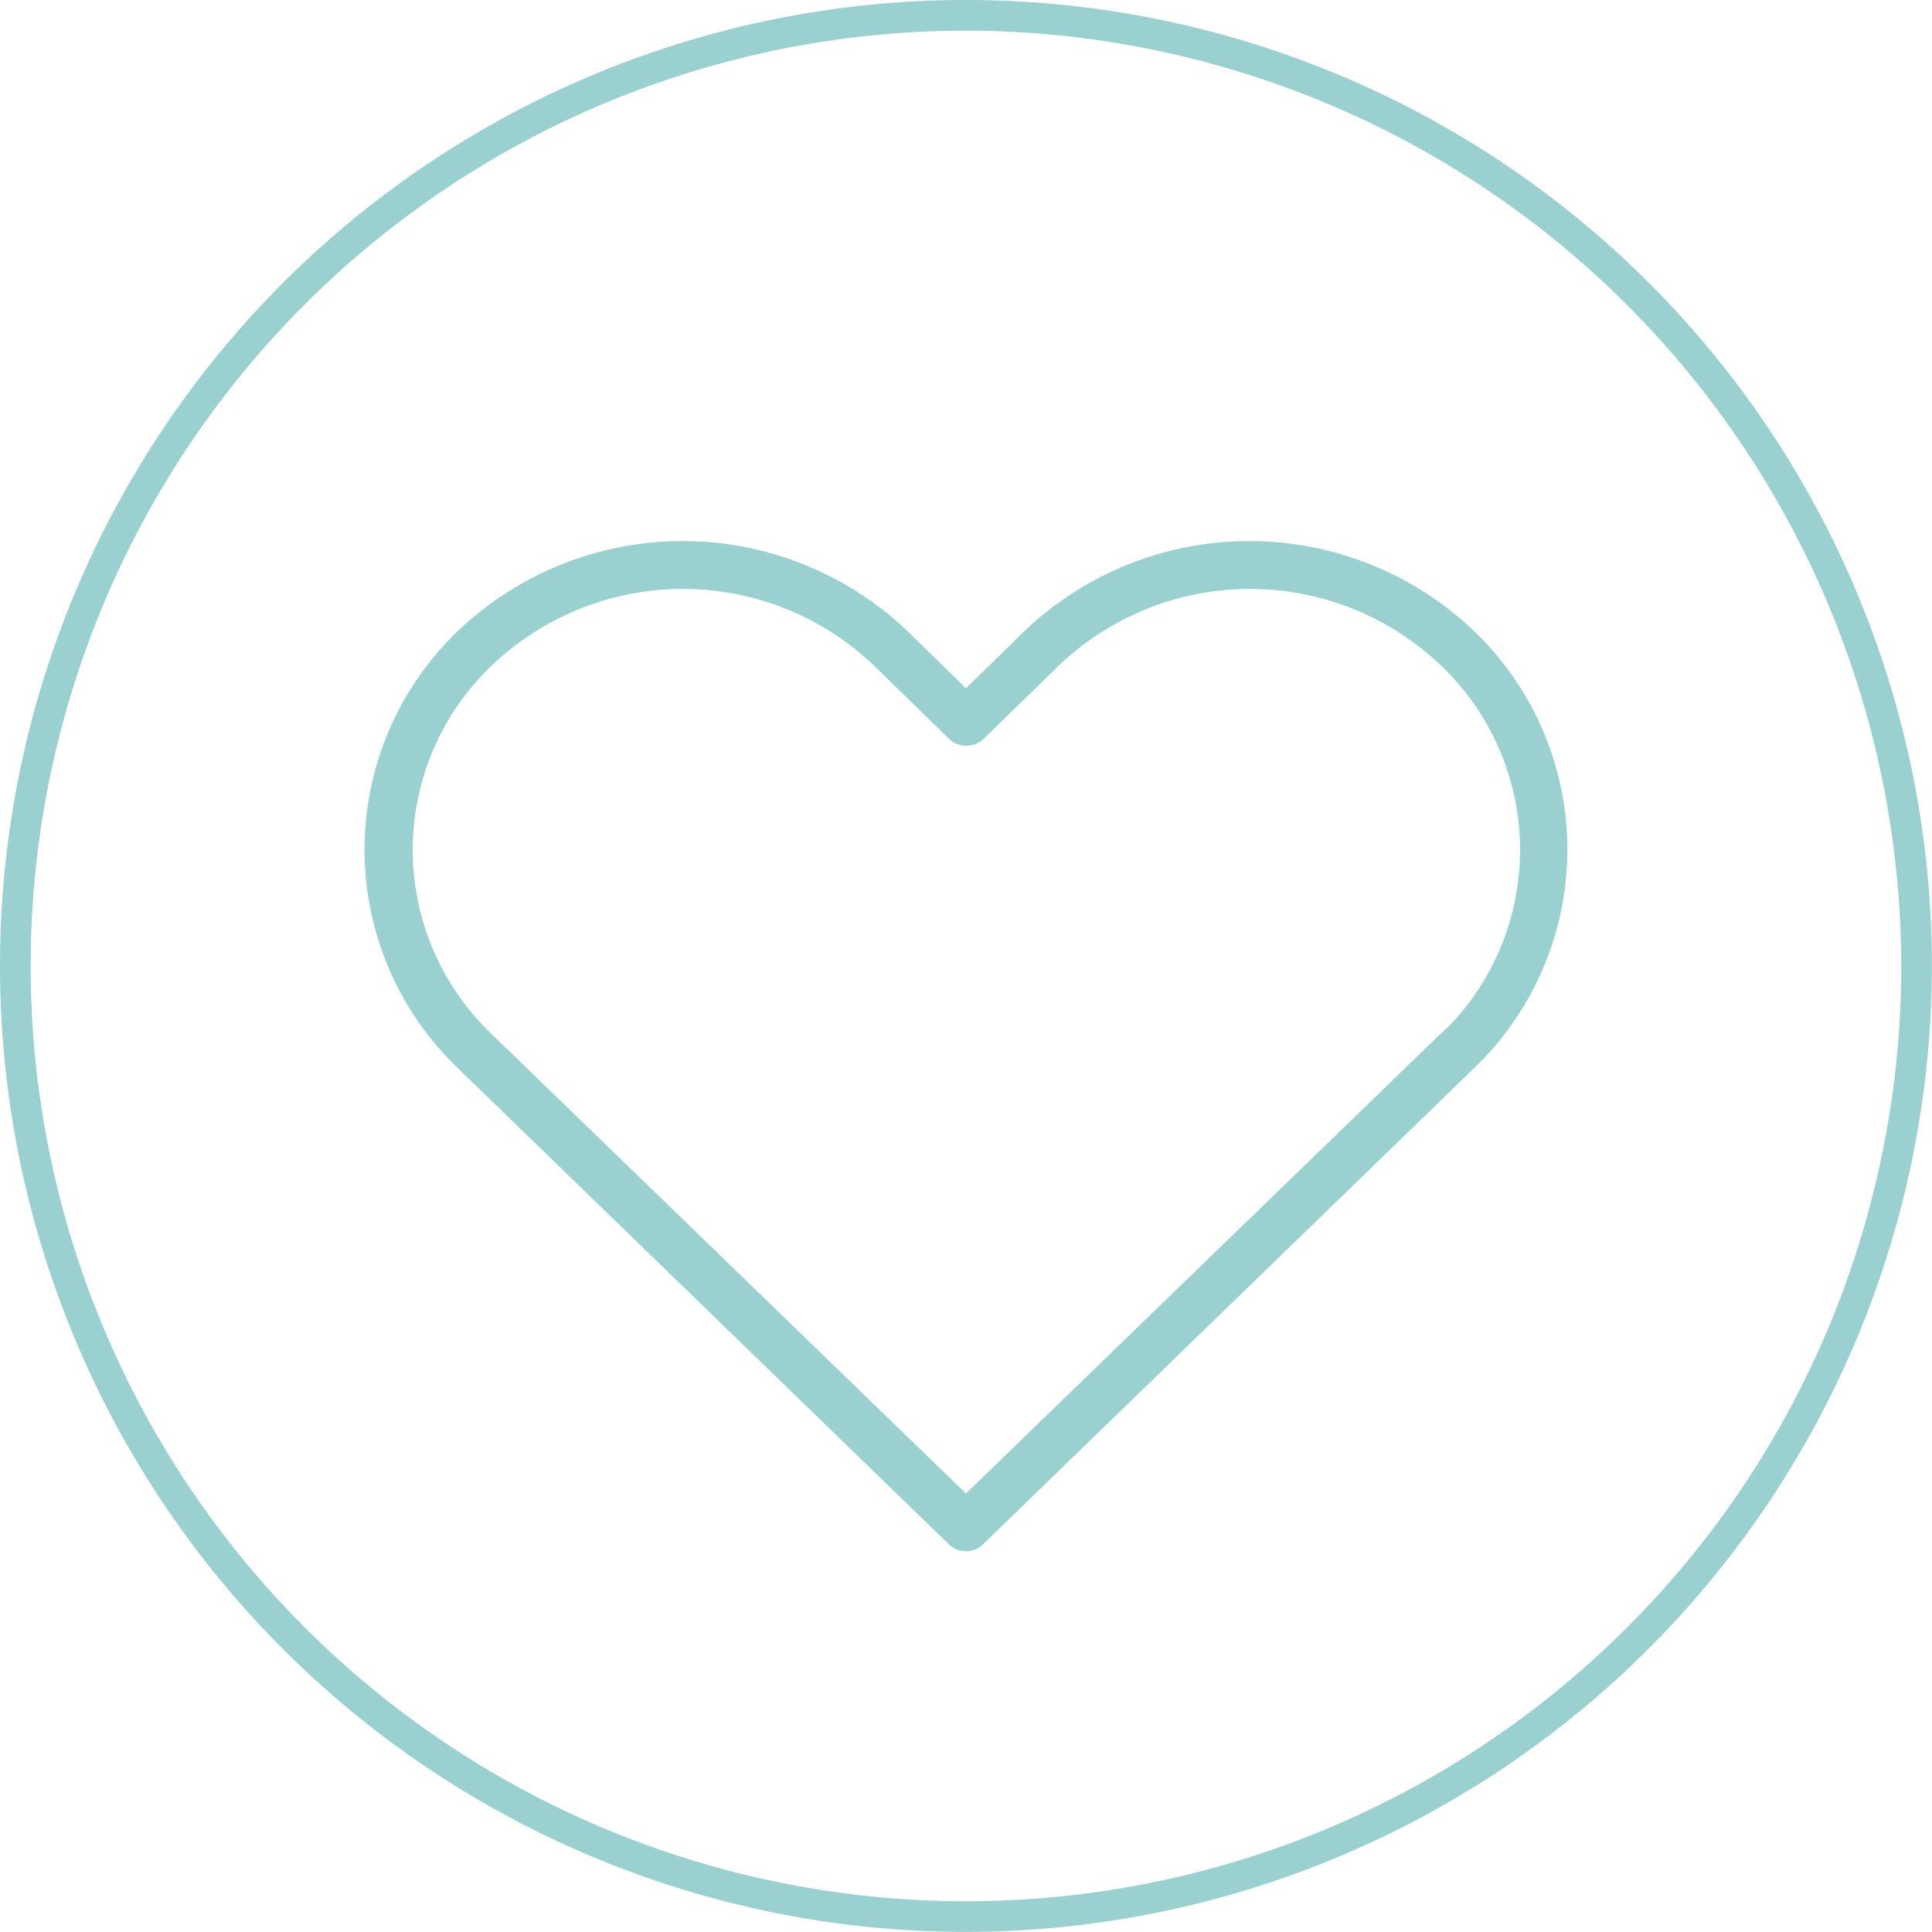 <?xml version="1.0" encoding="UTF-8"?> <svg xmlns="http://www.w3.org/2000/svg" width="22.233" height="22.232" viewBox="0 0 22.233 22.232"><defs><style>.a{fill:#9bd0d0;}</style></defs><g transform="translate(-646.072 -830.692)"><g transform="translate(646.072 830.692)"><g transform="translate(0)"><g transform="translate(0)"><path class="a" d="M968.509,629.885a11.116,11.116,0,1,1,11.116-11.116A11.129,11.129,0,0,1,968.509,629.885Zm0-21.879a10.763,10.763,0,1,0,10.763,10.763A10.775,10.775,0,0,0,968.509,608.006Z" transform="translate(-957.393 -607.653)"></path></g></g><path class="a" d="M993.909,643.932a3.748,3.748,0,0,0-5.171,0l-.675.659-.675-.659a3.748,3.748,0,0,0-5.171,0,3.482,3.482,0,0,0-.109,4.923c.035.037.072.073.109.109l5.652,5.481a.282.282,0,0,0,.388,0l5.652-5.481a3.482,3.482,0,0,0,.109-4.923Q993.965,643.985,993.909,643.932Zm-.388,4.639-5.458,5.287-5.458-5.287a2.928,2.928,0,0,1-.1-4.14c.032-.034.066-.068.1-.1a3.183,3.183,0,0,1,4.4,0l.869.847a.288.288,0,0,0,.388,0l.869-.847a3.183,3.183,0,0,1,4.4,0,2.928,2.928,0,0,1,.1,4.14Q993.573,648.522,993.522,648.571Z" transform="translate(-976.947 -636.671)"></path></g></g></svg> 